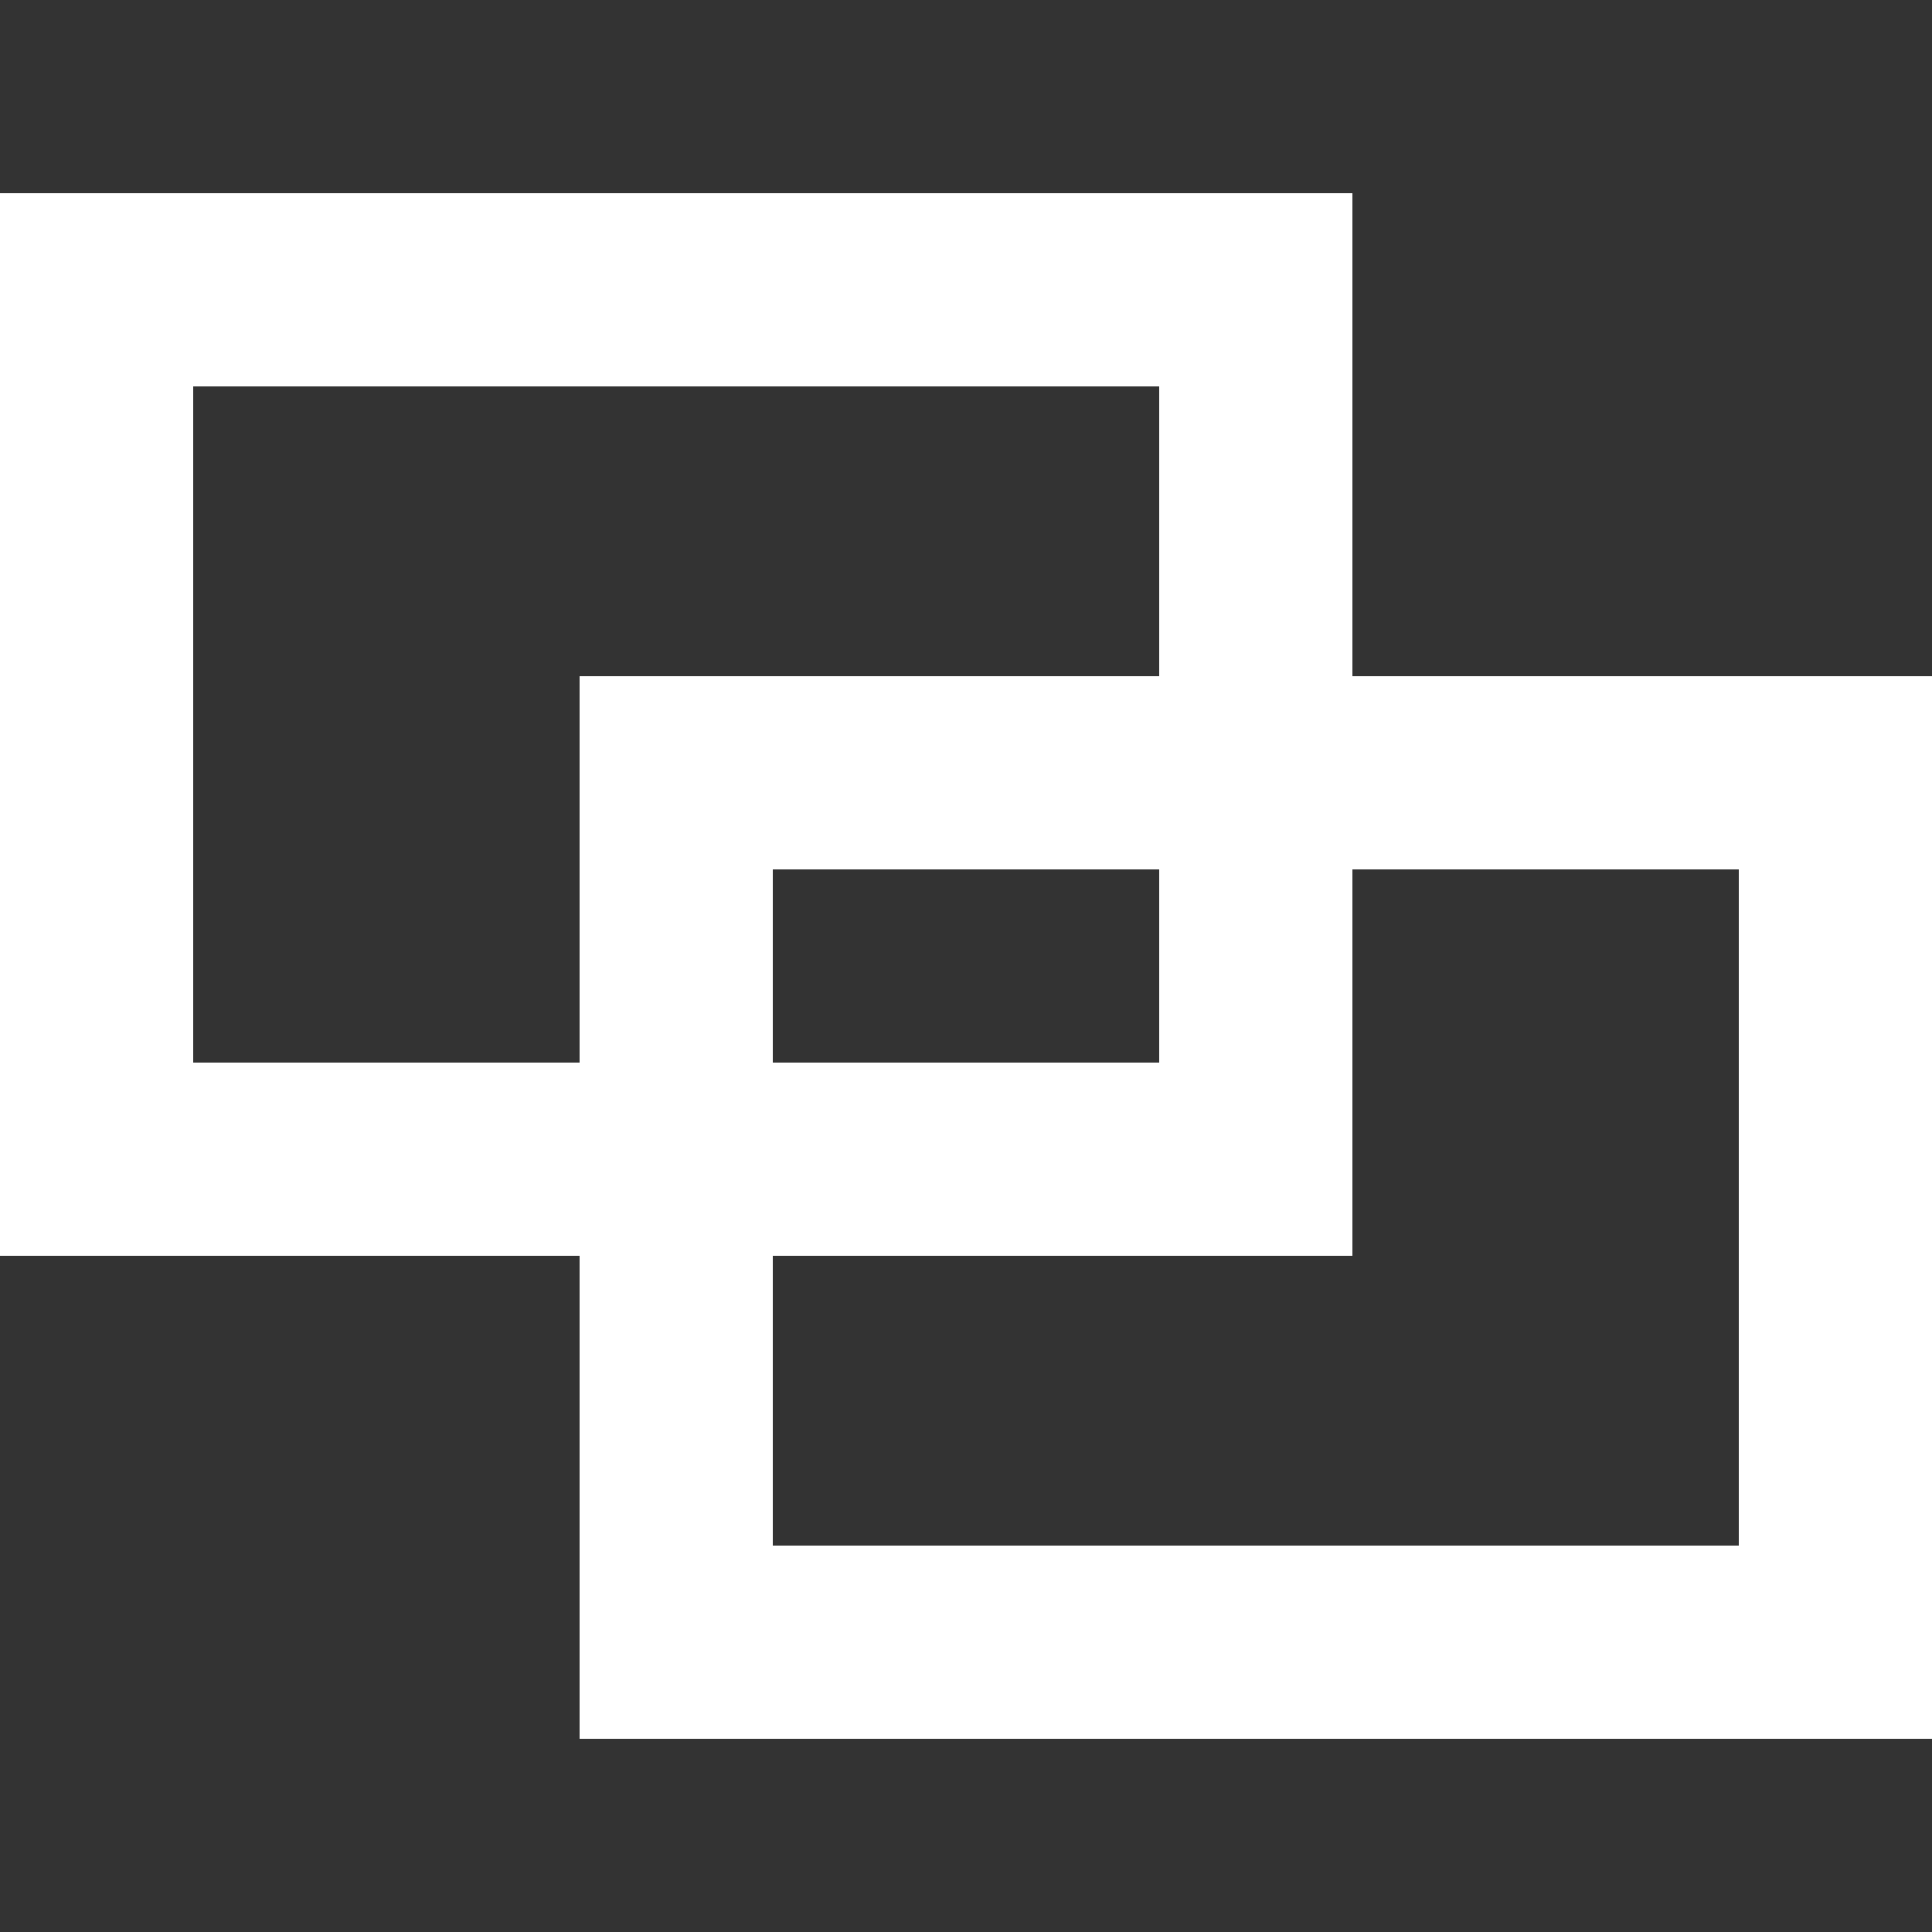 <?xml version="1.0" encoding="UTF-8"?>
<svg id="_レイヤー_2" data-name="レイヤー_2" xmlns="http://www.w3.org/2000/svg" viewBox="0 0 20 20">
  <rect x="0" y="0" width="20" height="20" fill="#333333" stroke="none"/>
  <g id="_レイヤー_1-2" data-name="レイヤー_1">
    <rect width="20" height="20" style="fill: none;"/>
    <path d="M14,7V2H0v11h6v5h14V7h-6ZM2,11v-7h10v3h-6v4H2ZM12,9v2h-4v-2h4ZM18,16h-10v-3h6v-4h4v7Z" style="fill: #ffffff;"/>
  </g>
</svg>